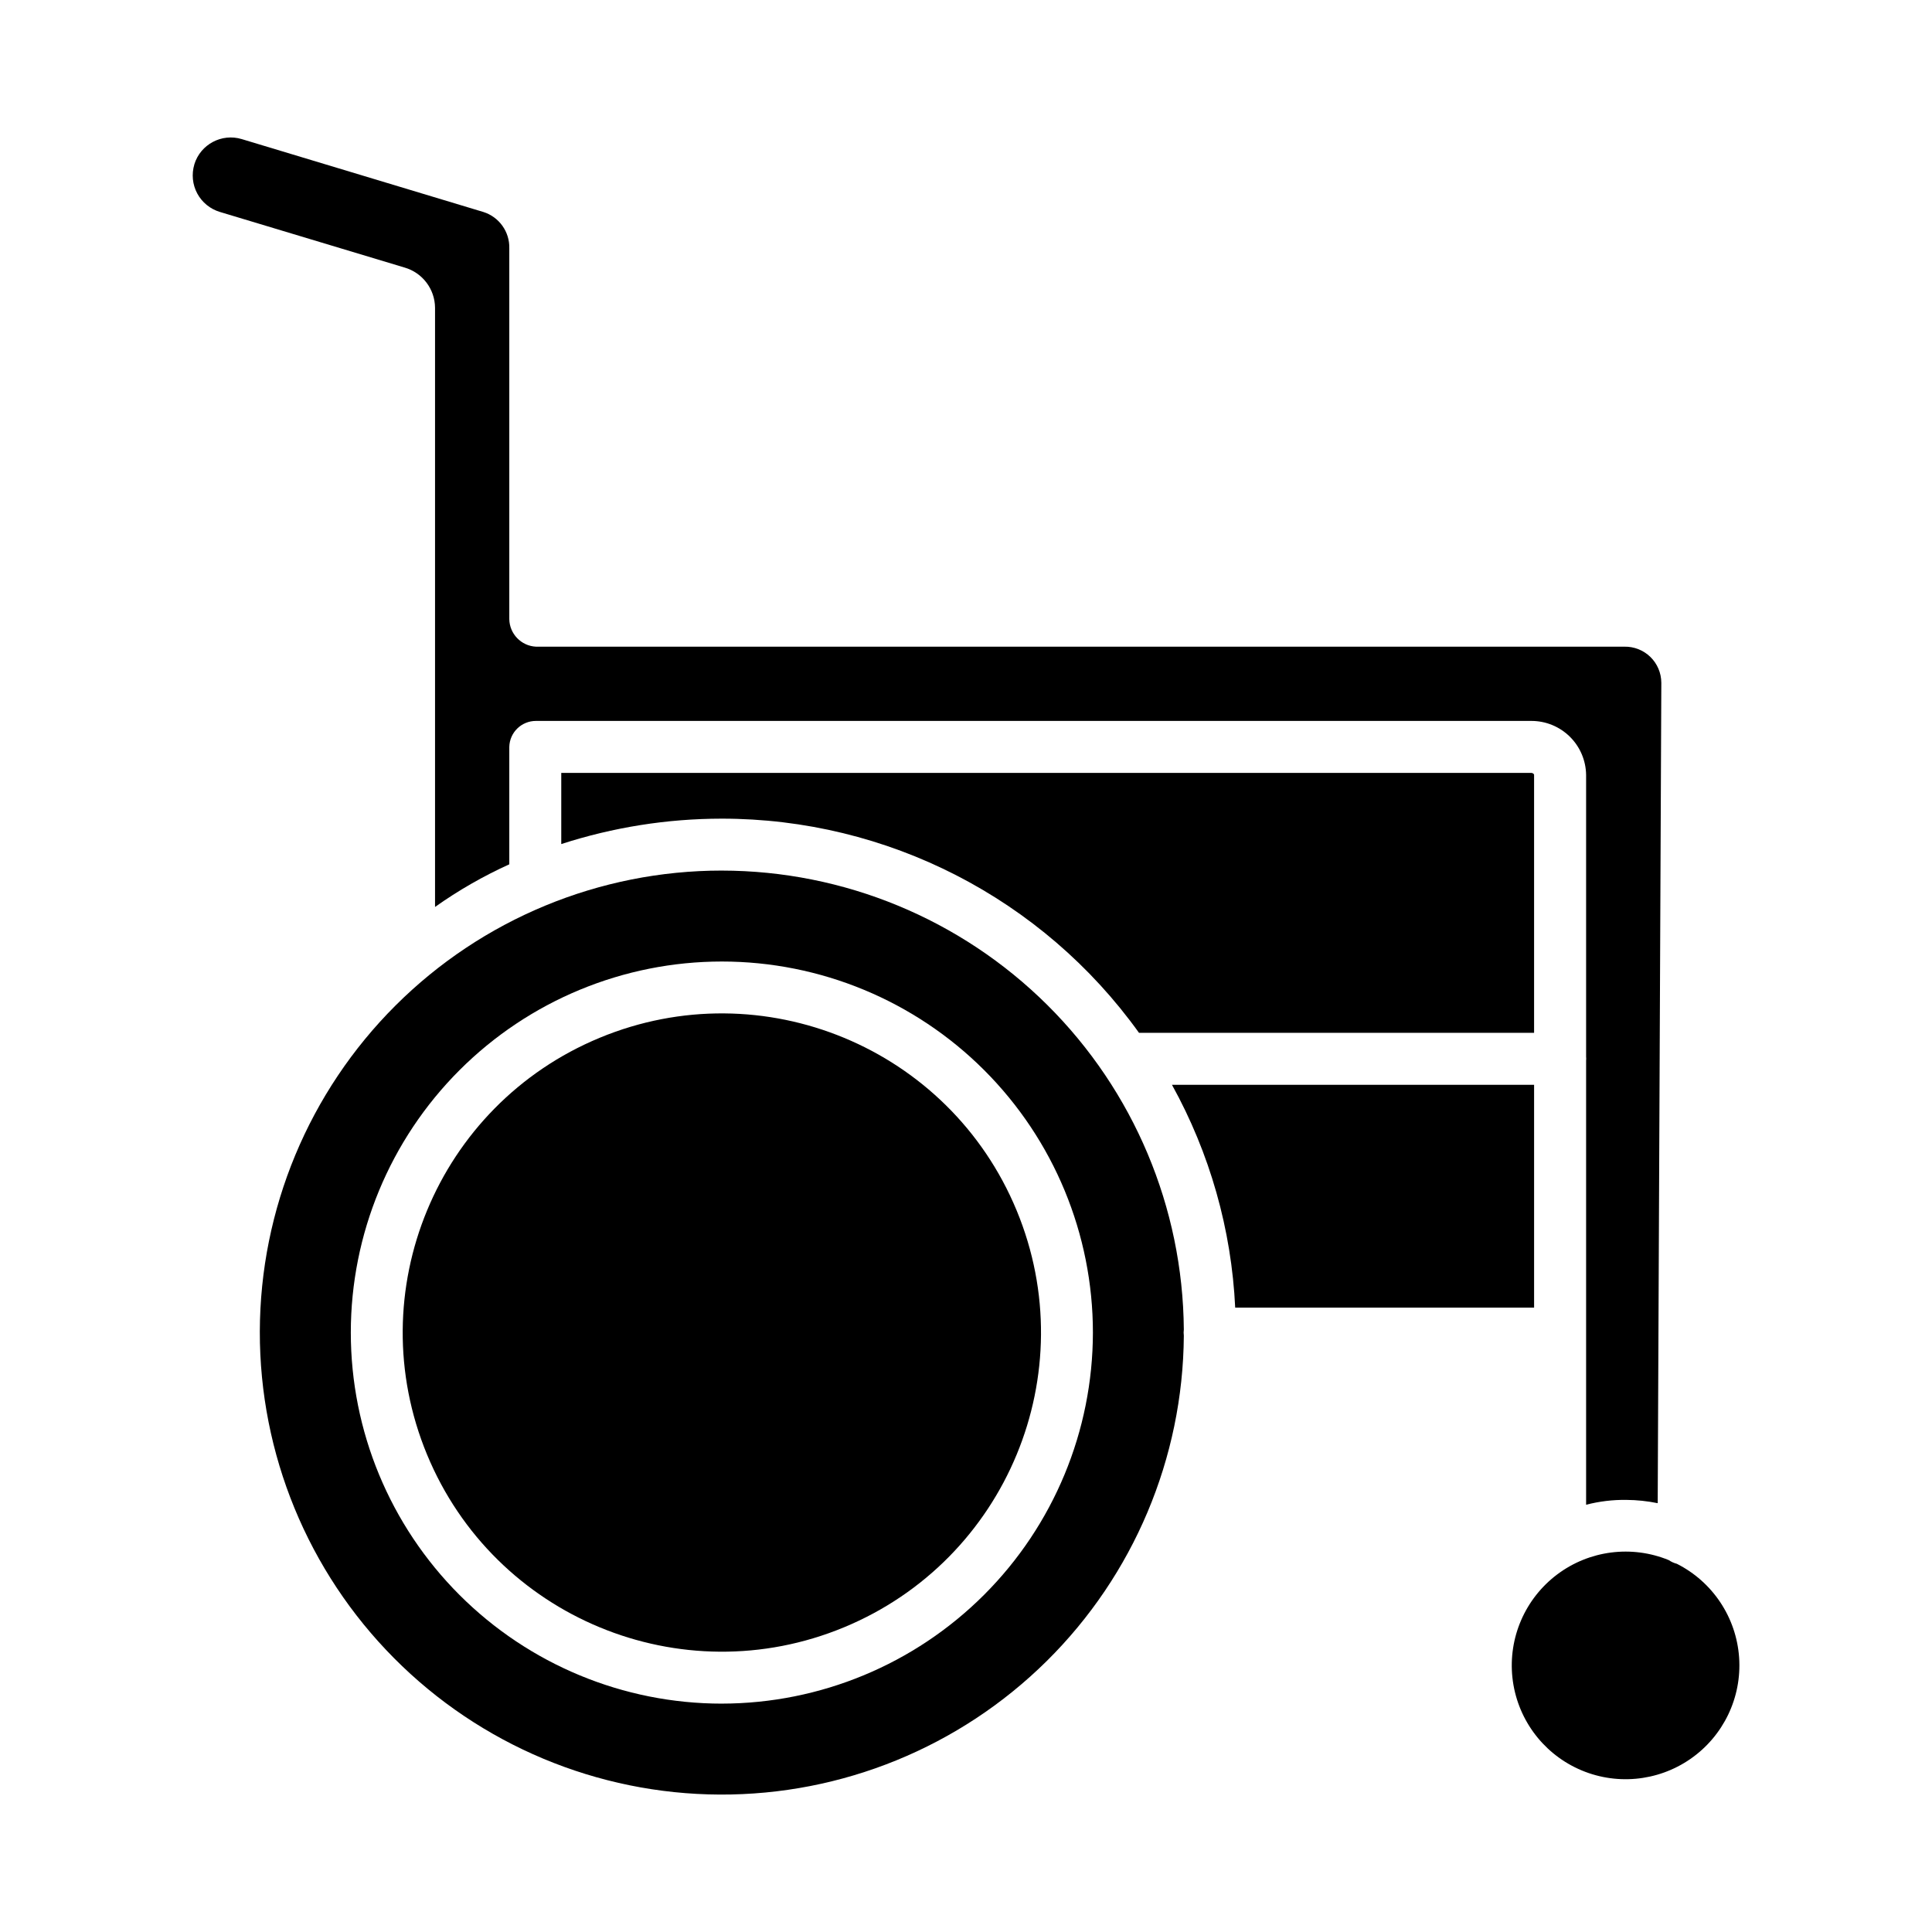 <?xml version="1.0" encoding="UTF-8"?>
<!-- Uploaded to: SVG Repo, www.svgrepo.com, Generator: SVG Repo Mixer Tools -->
<svg fill="#000000" width="800px" height="800px" version="1.1" viewBox="144 144 512 512" xmlns="http://www.w3.org/2000/svg">
 <g>
  <path d="m259.29 225.56v158.79c6.184-4.383 12.773-8.168 19.68-11.297v-31.113c0.086-3.836 3.227-6.898 7.066-6.887h263.8c3.812-0.004 7.473 1.496 10.188 4.176 2.715 2.676 4.262 6.316 4.312 10.129v74.676c0 0.172 0.027 0.34 0.027 0.516s-0.027 0.344-0.027 0.512v117.71c3.481-0.902 7.07-1.336 10.664-1.285 2.793 0.02 5.574 0.312 8.309 0.871l0.961-217.46h-0.004c-0.016-2.562-1.062-5.016-2.898-6.805-1.84-1.789-4.316-2.769-6.883-2.719h-288.45c-3.922-0.195-7.016-3.406-7.066-7.332v-98.234c0.117-4.387-2.691-8.316-6.875-9.633l-64.047-19.32c-5.305-1.586-10.898 1.391-12.539 6.676v0.035c-0.777 2.57-0.5 5.344 0.77 7.711 1.273 2.363 3.438 4.125 6.008 4.891l48.953 14.738c4.742 1.383 8.016 5.715 8.051 10.652z"/>
  <path d="m413.42 464.78c17.871 43.145-2.617 92.609-45.762 110.48-43.145 17.871-92.609-2.617-110.48-45.762-17.871-43.145 2.617-92.609 45.762-110.48 43.145-17.871 92.609 2.617 110.48 45.762"/>
  <path d="m292.74 348.83v18.859-0.004c13.719-4.445 28.051-6.719 42.469-6.734 43.879-0.031 85.074 21.102 110.64 56.758h104.7v-68.352c0-0.297-0.43-0.531-0.723-0.531z"/>
  <path d="m335.3 374.71c-32.426-0.004-63.527 12.855-86.48 35.758-22.953 22.898-35.887 53.969-35.965 86.395-0.074 32.426 12.719 63.555 35.566 86.559 22.848 23.008 53.891 36.012 86.312 36.156 32.426 0.148 63.586-12.57 86.641-35.367 23.059-22.801 36.129-53.812 36.352-86.234-0.074-0.551-0.074-1.109 0-1.66-0.258-32.316-13.262-63.223-36.188-85.996-22.93-22.773-53.922-35.574-86.238-35.609zm0 220.77c-26.082 0-51.09-10.363-69.531-28.805-18.441-18.441-28.801-43.449-28.801-69.531 0-26.078 10.359-51.09 28.801-69.531 18.441-18.441 43.449-28.801 69.531-28.801 26.078 0 51.09 10.359 69.531 28.801 18.441 18.441 28.801 43.453 28.801 69.531-0.031 26.07-10.398 51.062-28.836 69.496-18.434 18.434-43.426 28.805-69.496 28.836z"/>
  <path d="m588.38 558.42c-0.766-0.199-1.488-0.527-2.137-0.973-9.84-4.039-21.078-2.594-29.578 3.801s-13.004 16.789-11.855 27.363c1.152 10.574 7.785 19.758 17.461 24.176 9.676 4.418 20.961 3.41 29.703-2.648 8.742-6.055 13.648-16.27 12.91-26.879-0.738-10.613-7.008-20.051-16.504-24.84z"/>
  <path d="m550.55 431.49h-95.965c10.039 18.133 15.773 38.332 16.754 59.039h79.211z"/>
 </g>
</svg>